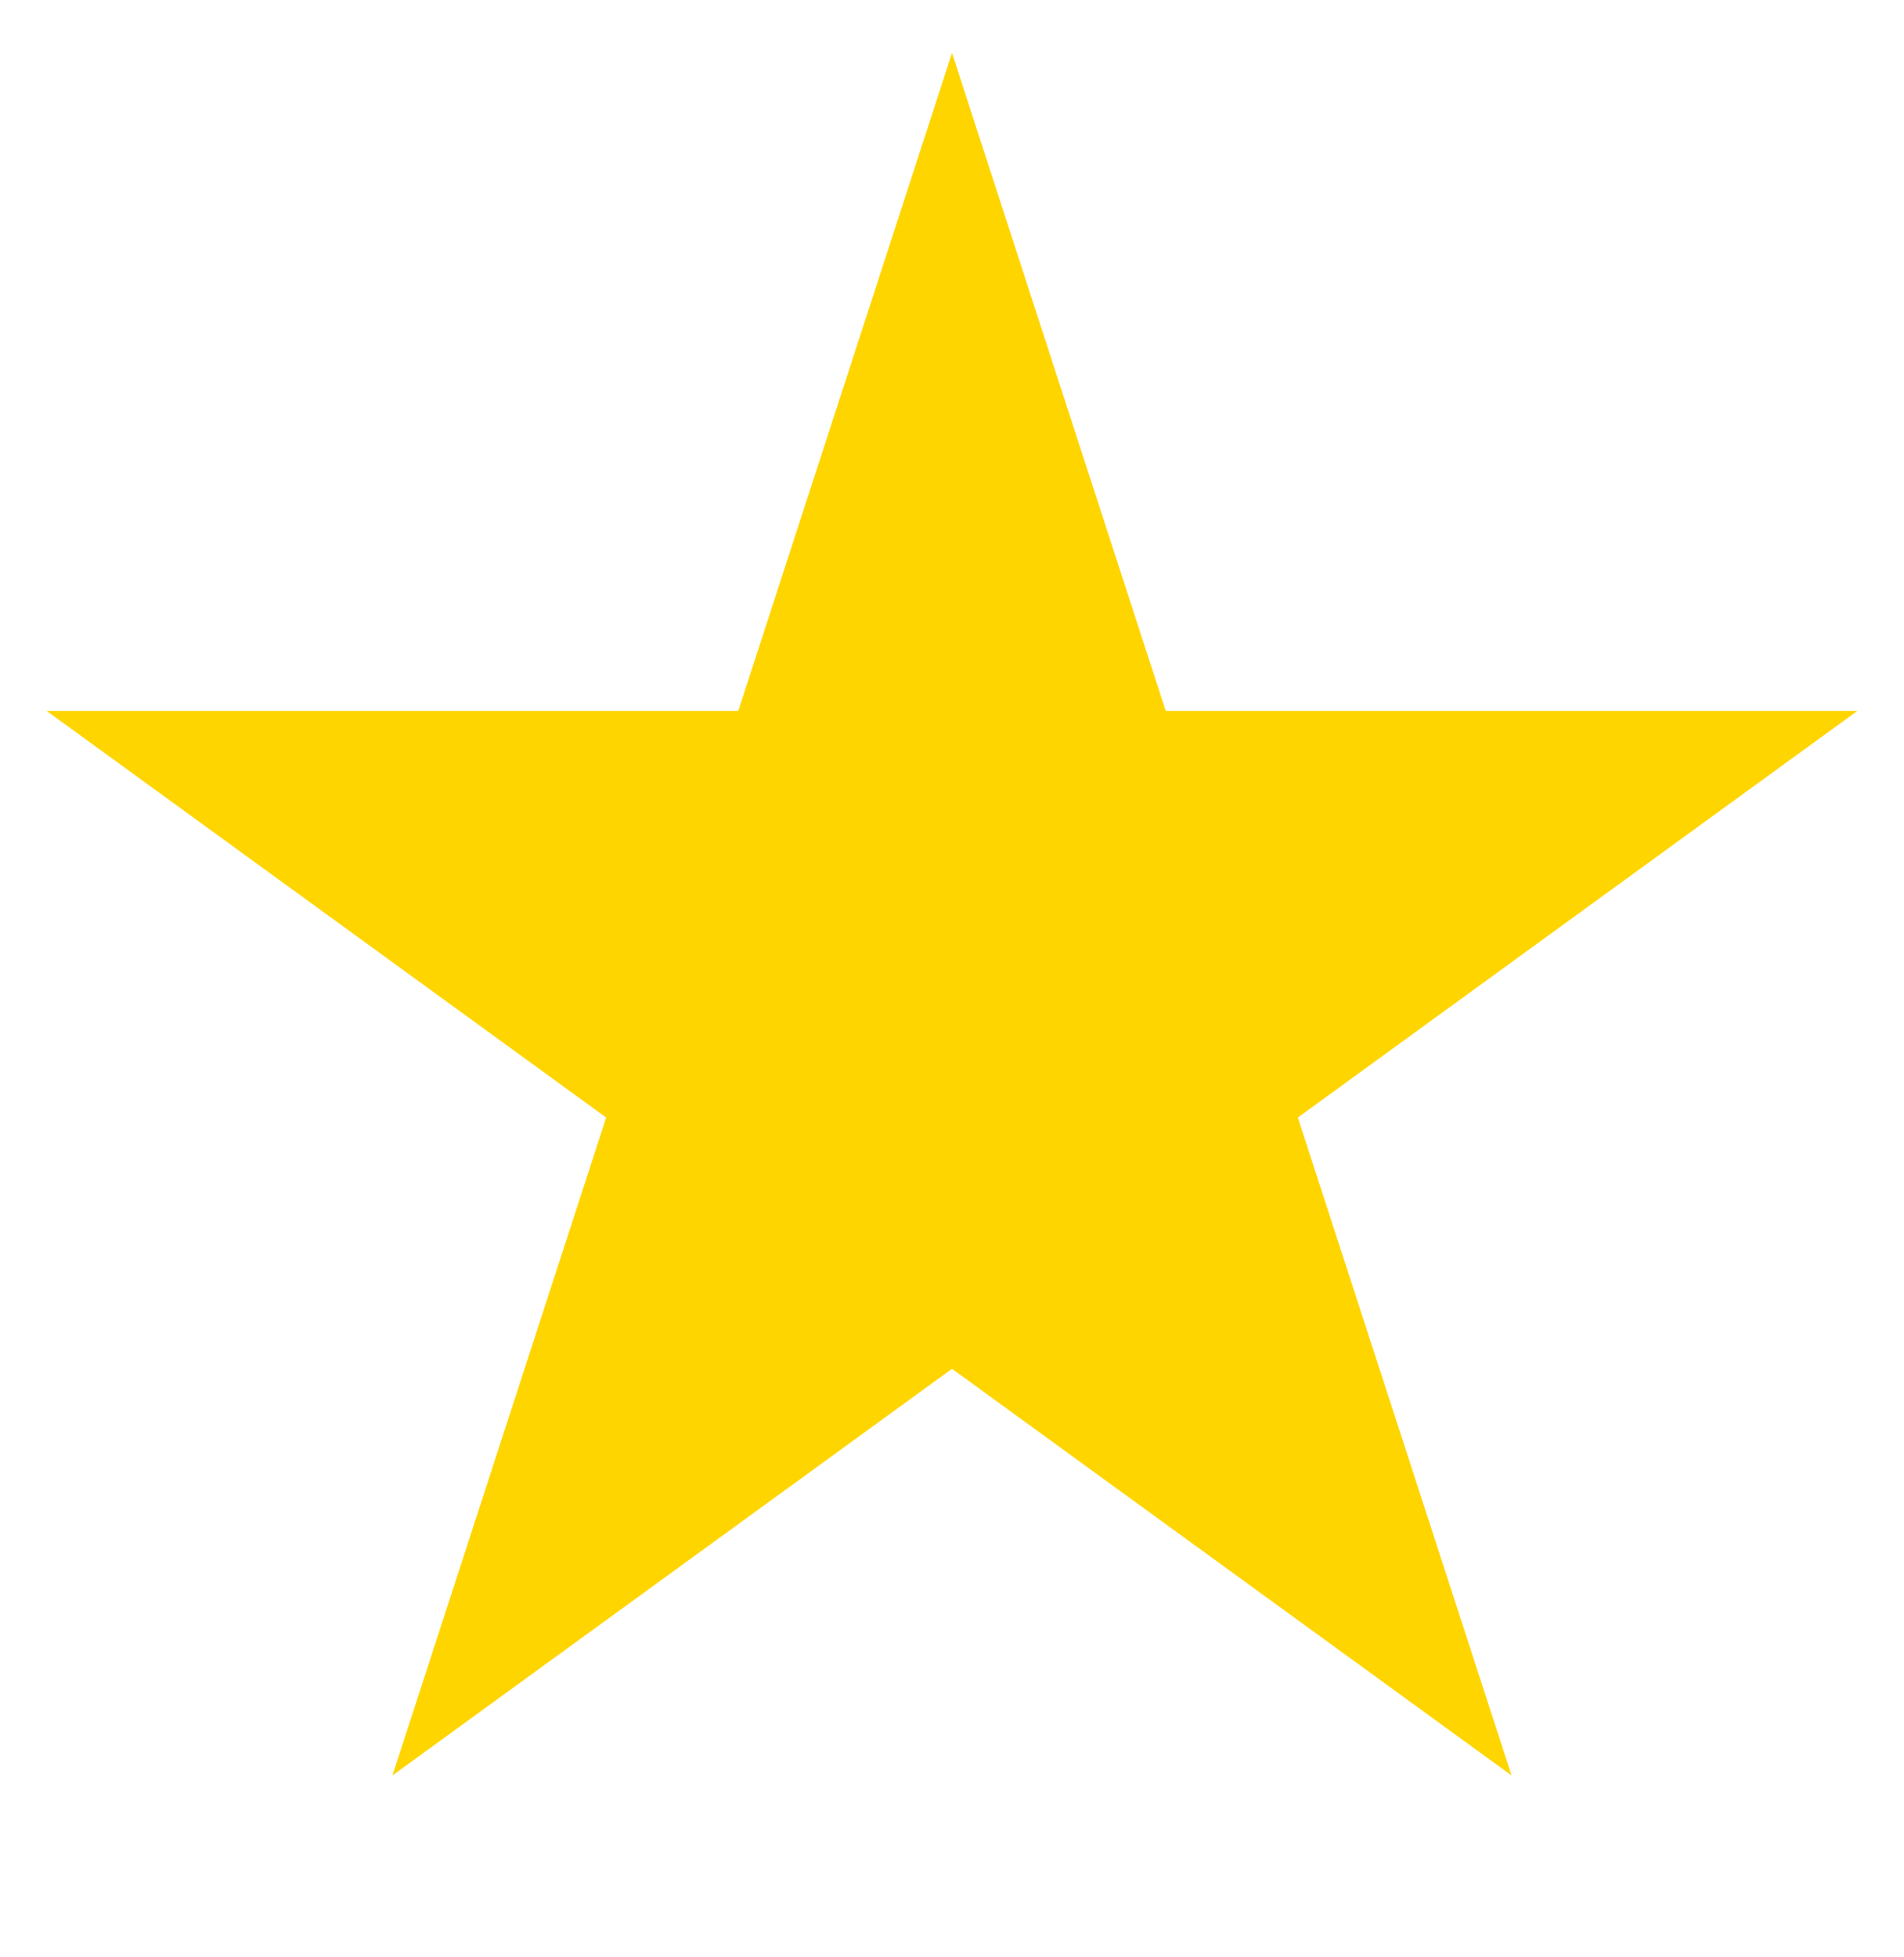 <svg width="36" height="37" viewBox="0 0 36 37" fill="none" xmlns="http://www.w3.org/2000/svg">
<path d="M18 1L22.041 13.438H35.119L24.539 21.125L28.58 33.562L18 25.875L7.42 33.562L11.461 21.125L0.881 13.438H13.959L18 1Z" fill="#FFD500"/>
</svg>
